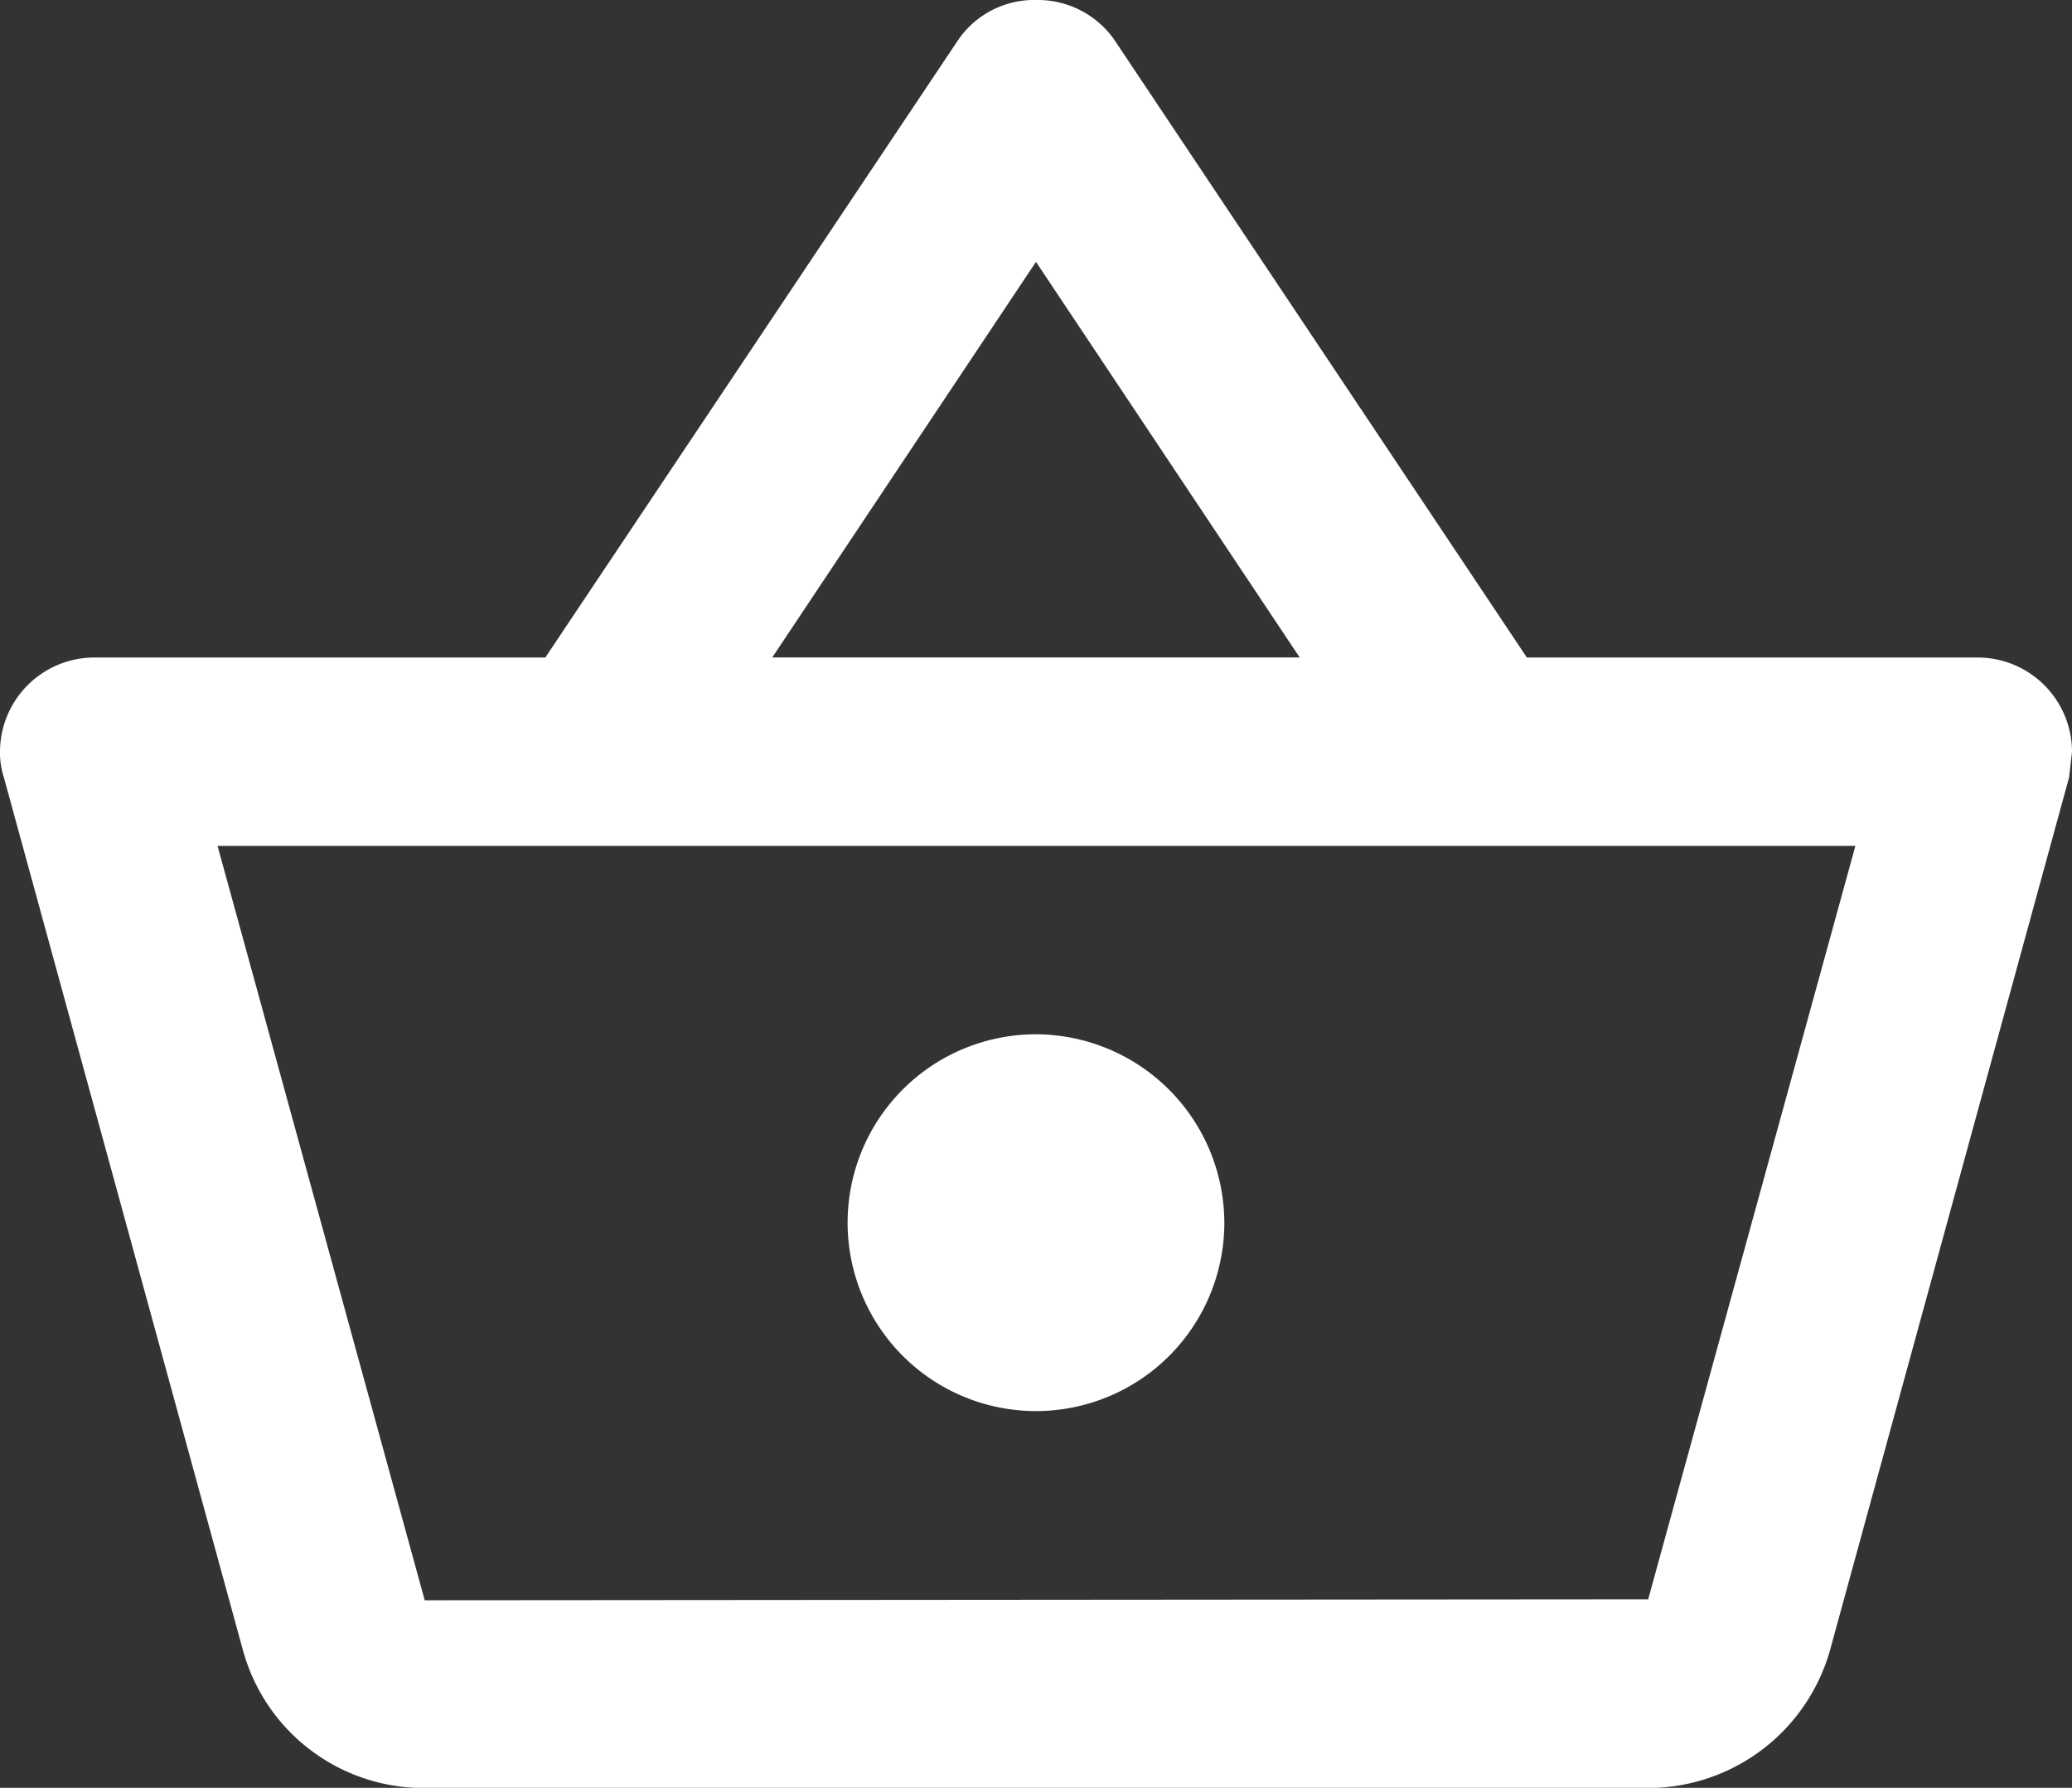 <svg xmlns="http://www.w3.org/2000/svg" width="41.525" height="35.825" viewBox="0 0 41.525 35.825">
  <rect x="0" y="0" width="41.525" height="35.825" fill="#333333" stroke="none"/>
  <path id="Pfad_40" data-name="Pfad 40" d="M40.637,15.195H31.6L23.329,2.813a1.874,1.874,0,0,0-1.567-.793,1.845,1.845,0,0,0-1.567.812L11.929,15.195H2.887A1.893,1.893,0,0,0,1,17.082a1.59,1.59,0,0,0,.076.51l4.794,17.5a3.754,3.754,0,0,0,3.624,2.756H34.031a3.793,3.793,0,0,0,3.643-2.756l4.794-17.5.057-.51A1.893,1.893,0,0,0,40.637,15.195ZM21.762,7.267l5.285,7.927H16.477Zm12.269,26.8-24.519.019L5.36,18.97H38.184ZM21.762,22.745a3.775,3.775,0,1,0,3.775,3.775A3.786,3.786,0,0,0,21.762,22.745Z" transform="translate(-1 -2.02)" fill="#fff"/>
</svg>
